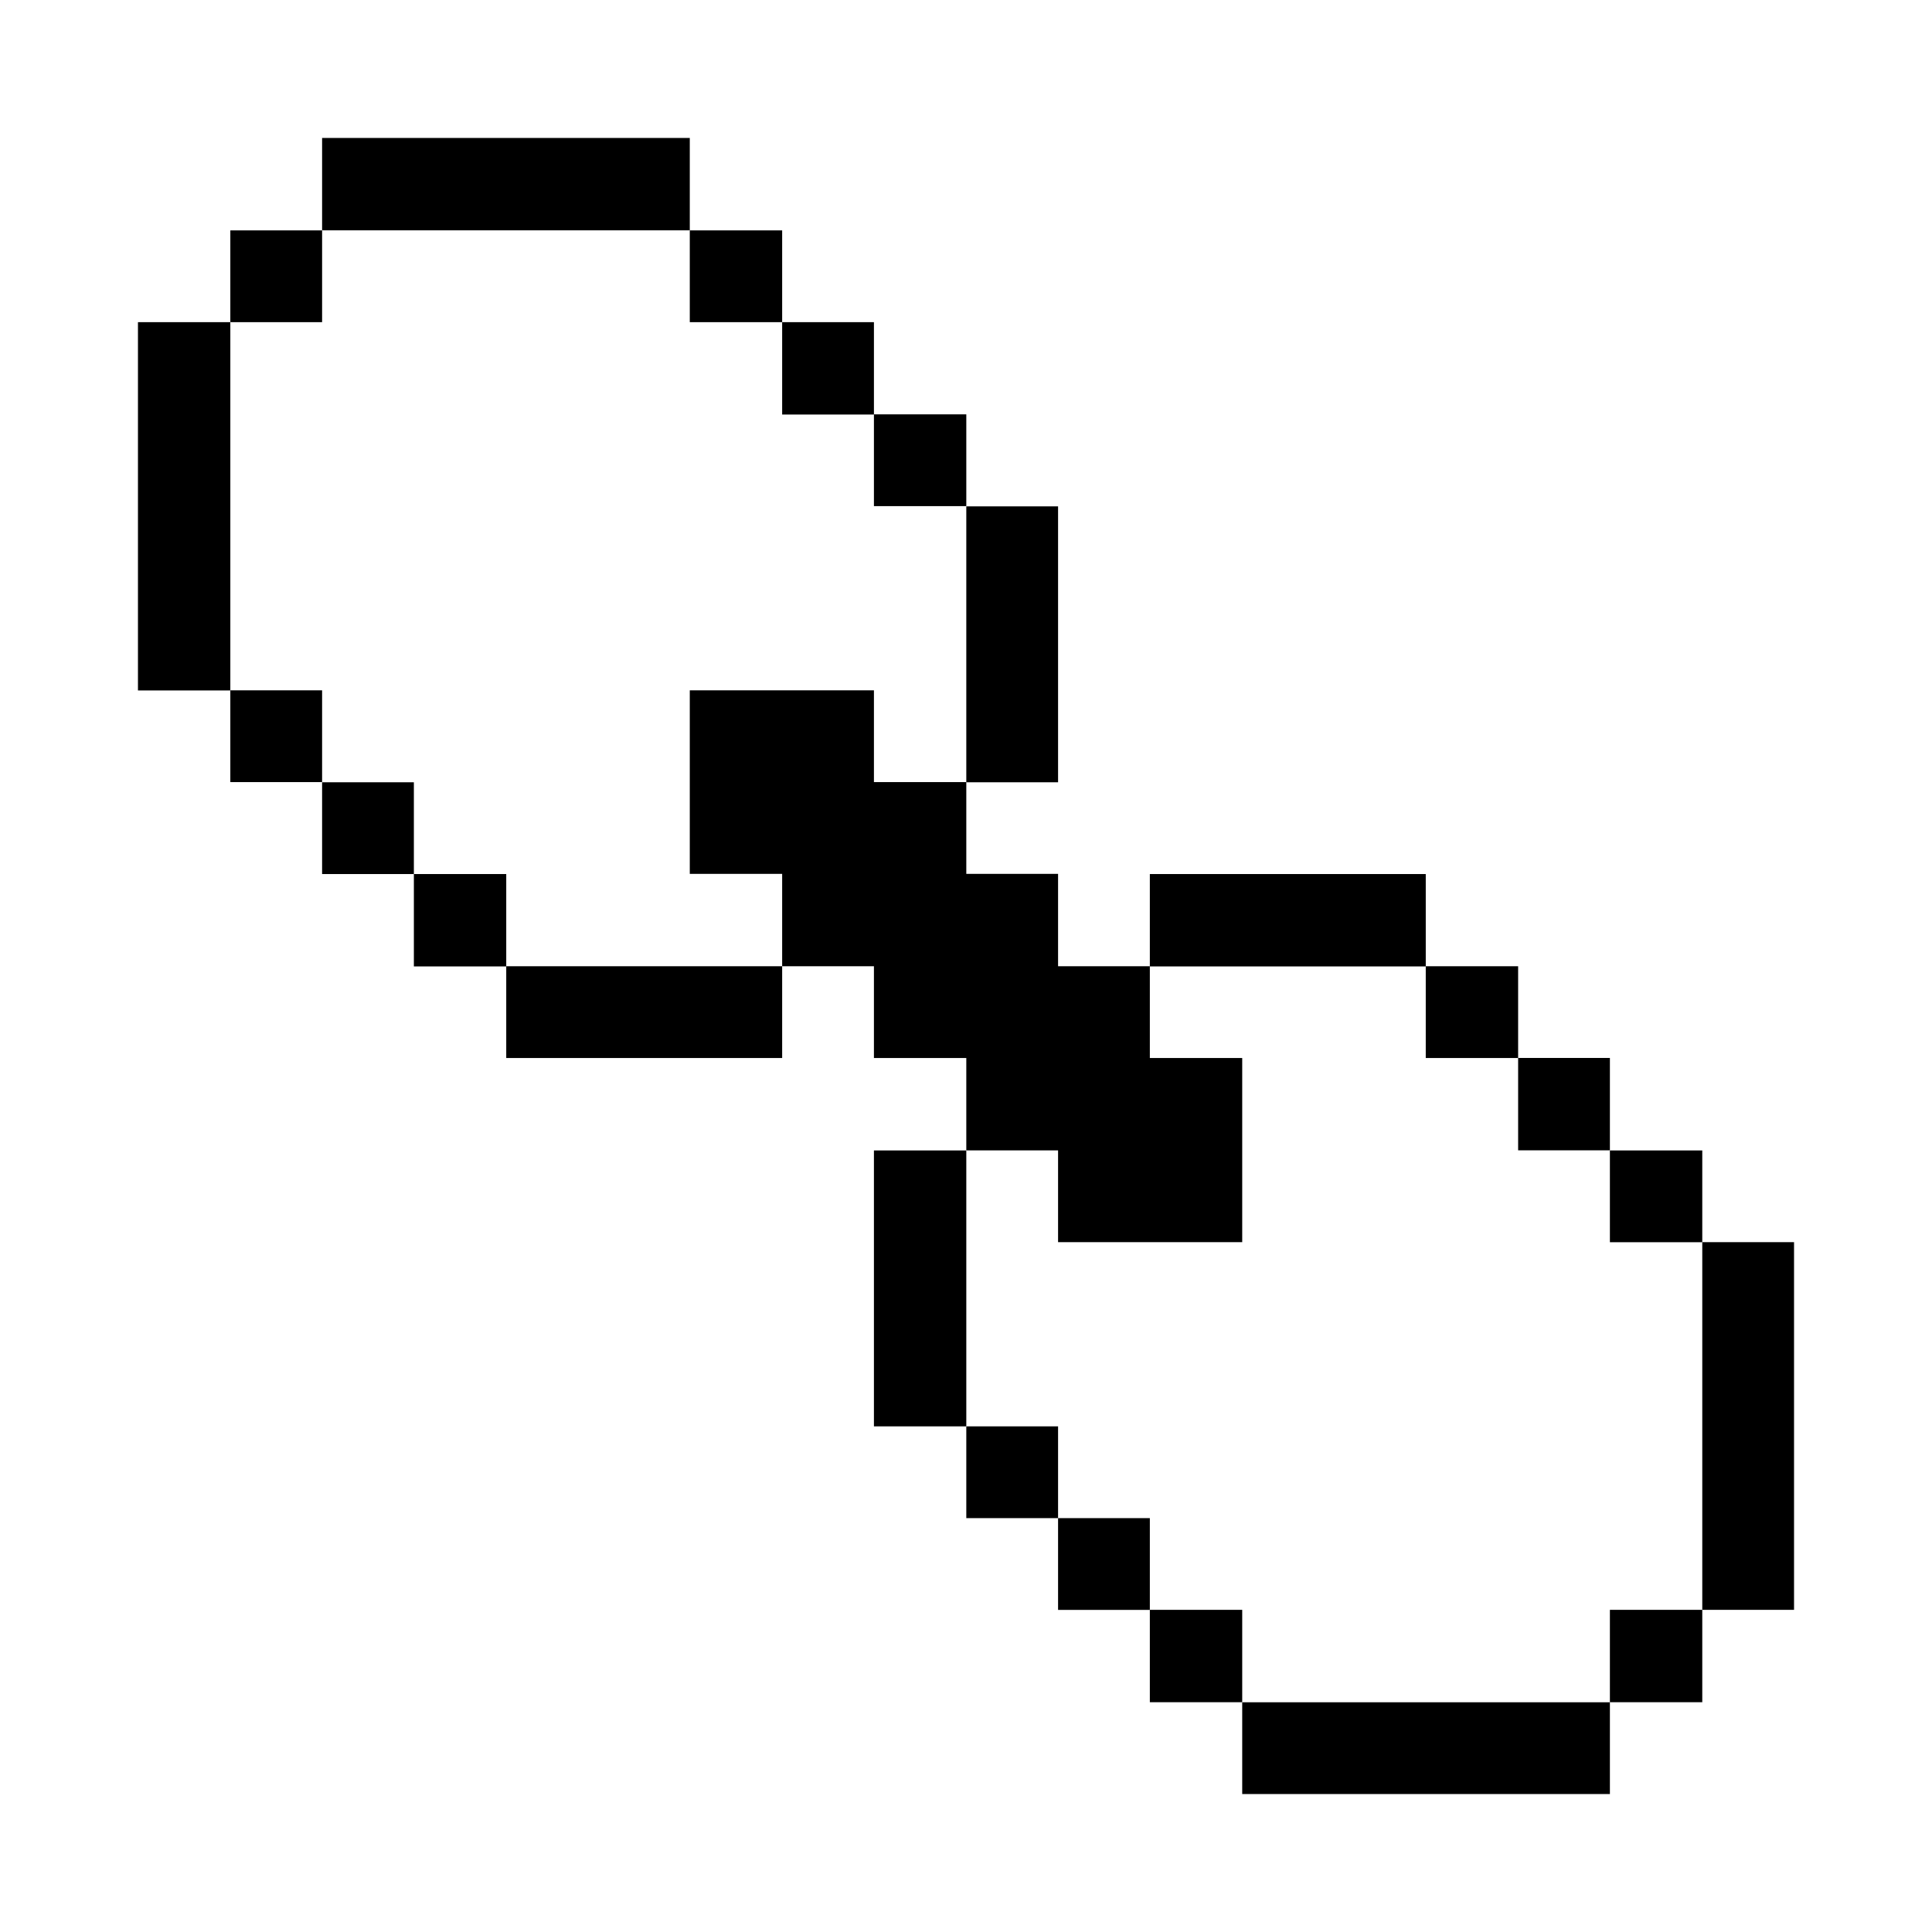 <svg width="32" height="32" viewBox="0 0 32 32" fill="none" xmlns="http://www.w3.org/2000/svg">
<path d="M29.715 20.574H28.195V26.664H29.715V20.574Z" fill="black"/>
<path d="M28.195 26.664H26.665V28.194H28.195V26.664Z" fill="black"/>
<path d="M28.195 19.055H26.665V20.575H28.195V19.055Z" fill="black"/>
<path d="M26.665 17.523H25.145V19.053H26.665V17.523Z" fill="black"/>
<path d="M26.665 28.195H20.575V29.715H26.665V28.195Z" fill="black"/>
<path d="M25.145 16.004H23.615V17.524H25.145V16.004Z" fill="black"/>
<path d="M23.615 14.477H19.045V16.007H23.615V14.477Z" fill="black"/>
<path d="M20.575 26.664H19.045V28.194H20.575V26.664Z" fill="black"/>
<path d="M19.045 25.145H17.525V26.665H19.045V25.145Z" fill="black"/>
<path d="M14.475 11.434H11.425V14.474H12.955V16.004H14.475V17.524H16.005V19.054H17.525V20.574H20.575V17.524H19.045V16.004H17.525V14.474H16.005V12.954H14.475V11.434Z" fill="black"/>
<path d="M17.525 23.625H16.005V25.145H17.525V23.625Z" fill="black"/>
<path d="M17.525 8.387H16.005V12.957H17.525V8.387Z" fill="black"/>
<path d="M16.005 19.055H14.475V23.625H16.005V19.055Z" fill="black"/>
<path d="M16.005 6.863H14.475V8.383H16.005V6.863Z" fill="black"/>
<path d="M14.475 5.336H12.955V6.866H14.475V5.336Z" fill="black"/>
<path d="M12.955 3.816H11.425V5.336H12.955V3.816Z" fill="black"/>
<path d="M12.955 16.004H8.385V17.524H12.955V16.004Z" fill="black"/>
<path d="M8.385 14.477H6.855V16.007H8.385V14.477Z" fill="black"/>
<path d="M11.425 2.285H5.335V3.815H11.425V2.285Z" fill="black"/>
<path d="M6.855 12.957H5.335V14.477H6.855V12.957Z" fill="black"/>
<path d="M5.335 11.434H3.815V12.954H5.335V11.434Z" fill="black"/>
<path d="M5.335 3.816H3.815V5.336H5.335V3.816Z" fill="black"/>
<path d="M3.815 5.336H2.285V11.436H3.815V5.336Z" fill="black"/>
</svg>
